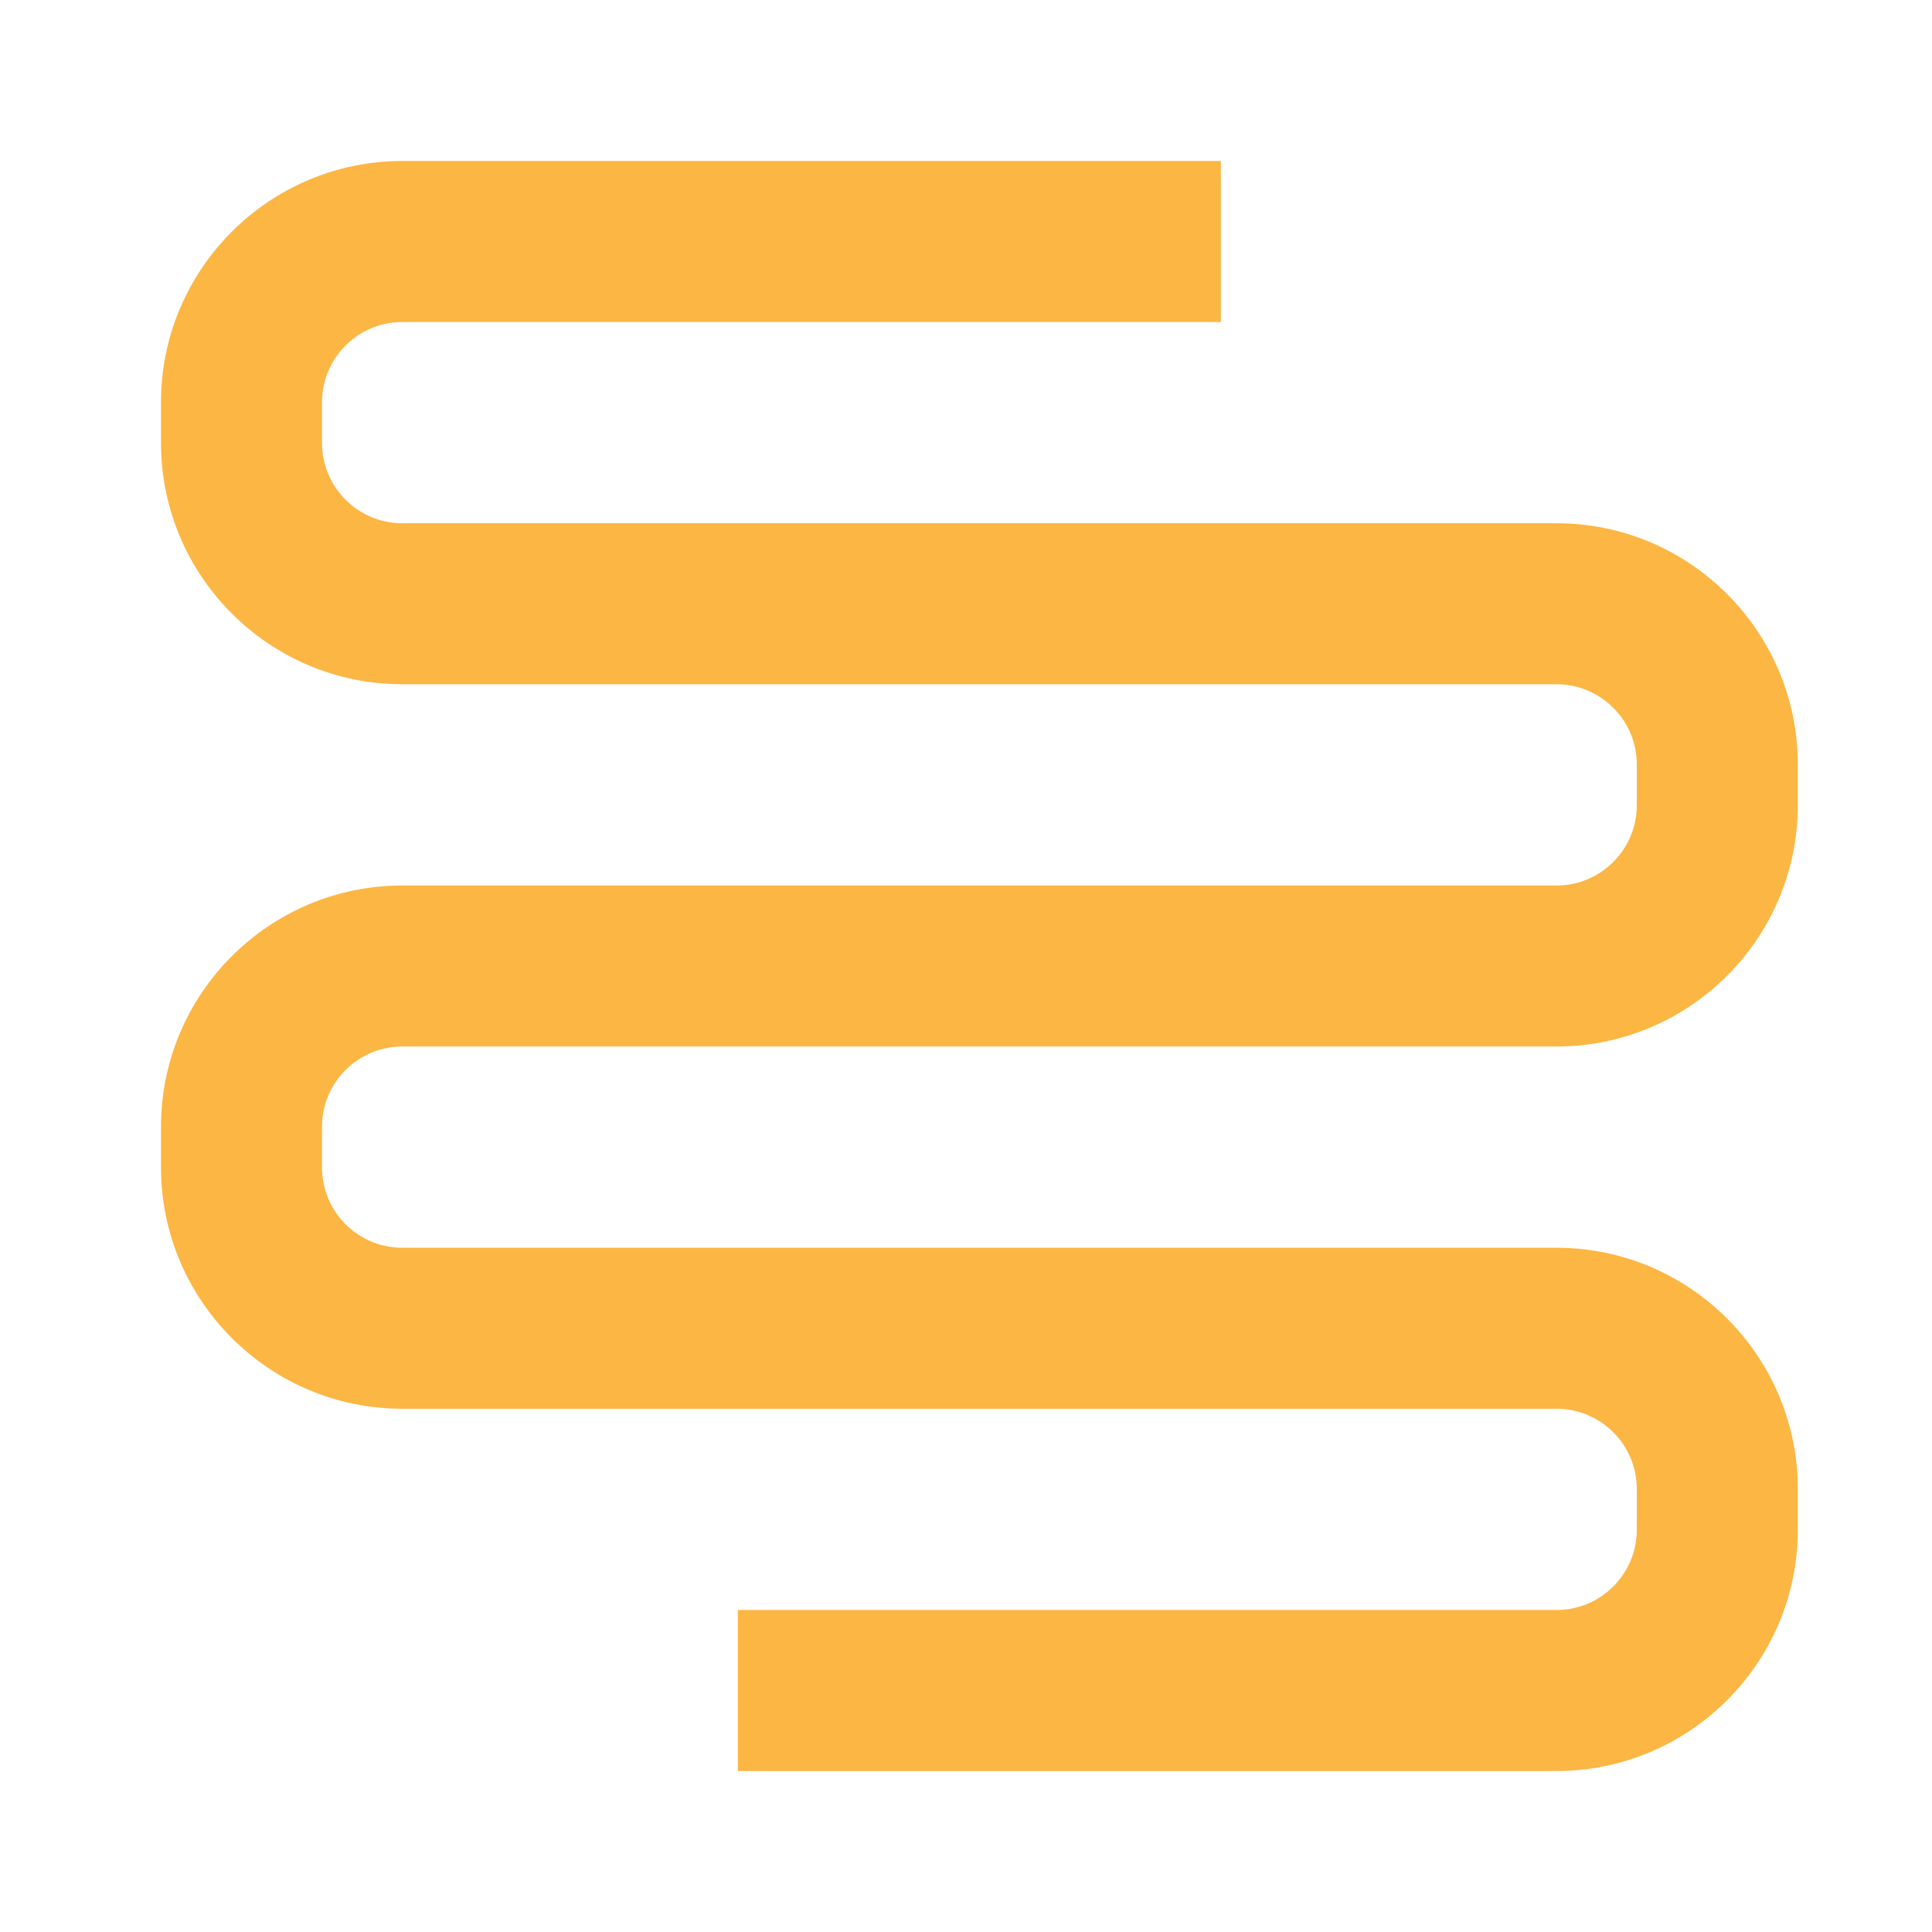 <svg xmlns="http://www.w3.org/2000/svg" width="24" height="24" viewBox="0 0 24 24">
  <path fill="#FCB643" d="M19.336,22 L9.166,22 L9.166,20 L19.336,20 C19.886,20 20.333,19.553 20.333,19.002 L20.333,18.497 C20.333,17.947 19.886,17.5 19.336,17.5 L4.997,17.5 C3.345,17.5 2,16.155 2,14.502 L2,13.997 C2,12.344 3.345,11 4.997,11 L19.336,11 C19.886,11 20.333,10.553 20.333,10.002 L20.333,9.497 C20.333,8.947 19.886,8.5 19.336,8.5 L4.997,8.5 C3.345,8.5 2,7.155 2,5.502 L2,4.997 C2,3.344 3.345,2 4.997,2 L15.166,2 L15.166,4 L4.997,4 C4.447,4 4,4.447 4,4.997 L4,5.502 C4,6.053 4.447,6.5 4.997,6.5 L19.336,6.5 C20.988,6.5 22.333,7.844 22.333,9.497 L22.333,10.002 C22.333,11.655 20.988,13 19.336,13 L4.997,13 C4.447,13 4,13.447 4,13.997 L4,14.502 C4,15.053 4.447,15.5 4.997,15.5 L19.336,15.5 C20.988,15.5 22.333,16.844 22.333,18.497 L22.333,19.002 C22.333,20.655 20.988,22 19.336,22"></path>
</svg>